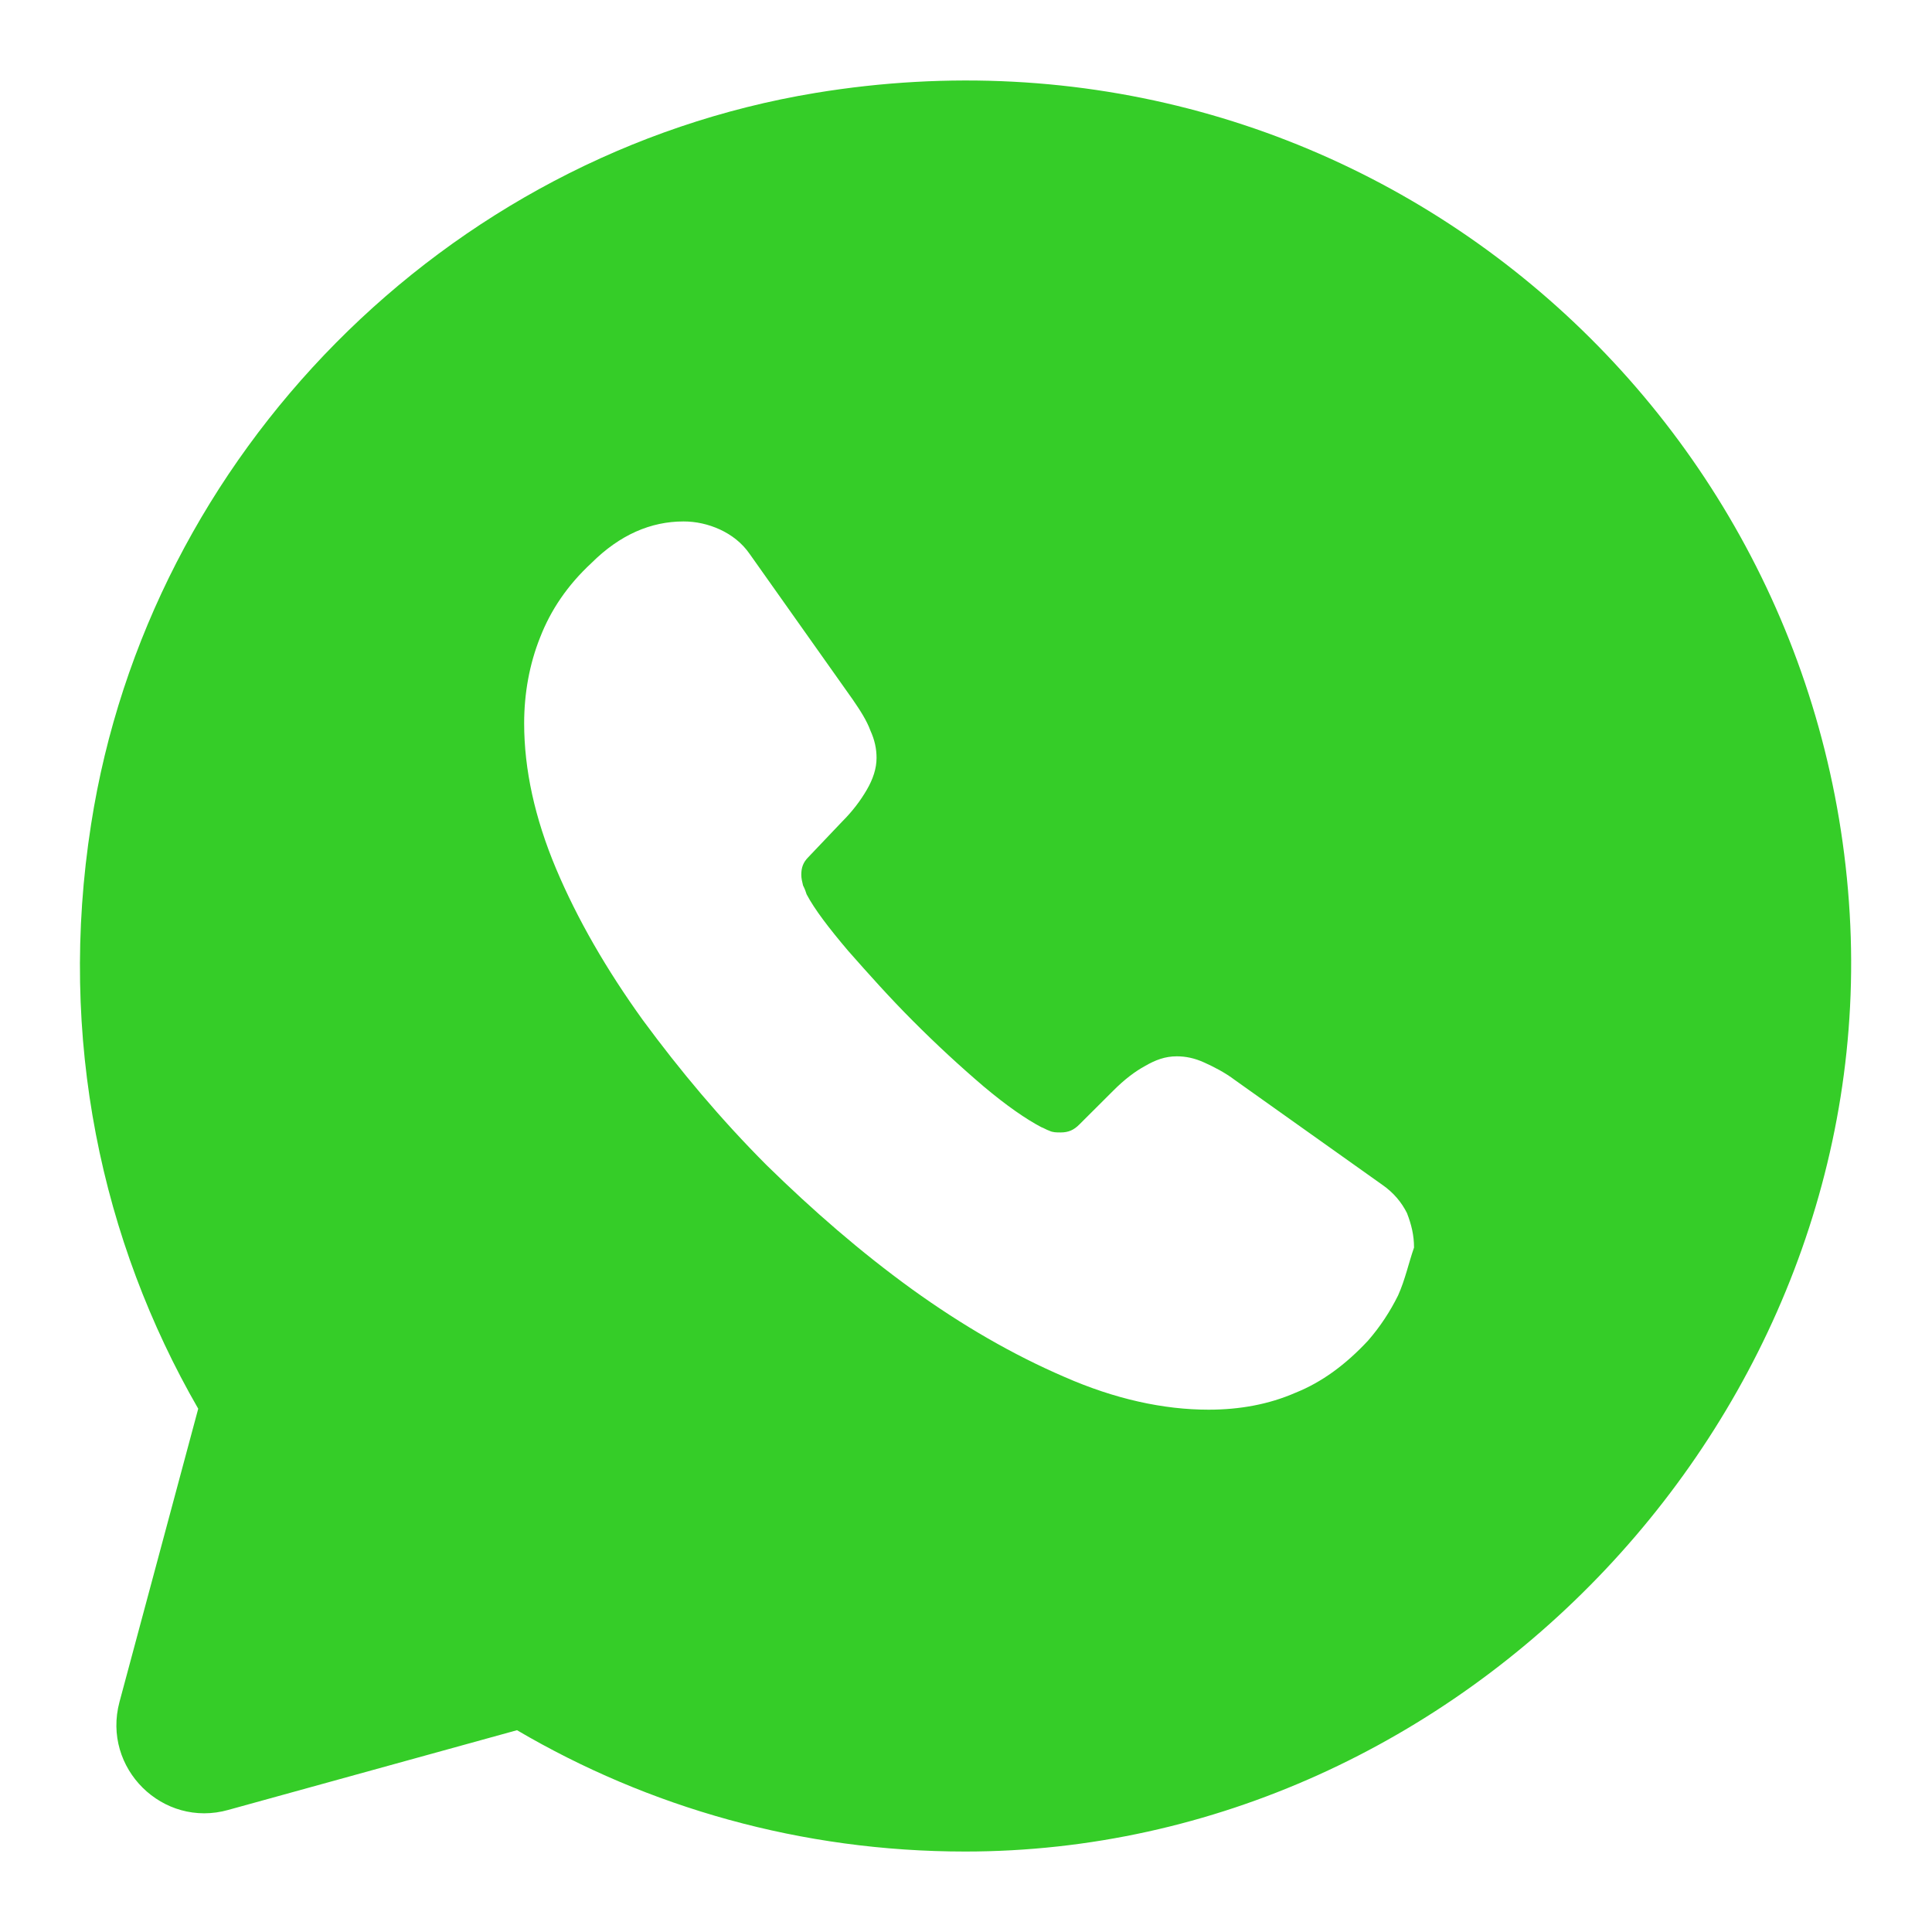 <?xml version="1.0" encoding="UTF-8" standalone="no"?><svg width='20' height='20' viewBox='0 0 20 20' fill='none' xmlns='http://www.w3.org/2000/svg'>
<path d='M19.148 9.459C18.837 4.143 14.006 0.045 8.442 0.962C4.61 1.594 1.539 4.702 0.943 8.533C0.595 10.752 1.053 12.851 2.052 14.583L1.237 17.618C1.053 18.305 1.686 18.928 2.364 18.736L5.352 17.911C6.709 18.708 8.295 19.167 9.991 19.167C15.161 19.167 19.451 14.611 19.148 9.459ZM14.473 13.41C14.391 13.575 14.29 13.731 14.162 13.878C13.932 14.125 13.685 14.308 13.41 14.418C13.135 14.538 12.832 14.593 12.512 14.593C12.044 14.593 11.54 14.483 11.017 14.253C10.486 14.024 9.963 13.722 9.441 13.346C8.909 12.961 8.414 12.53 7.937 12.063C7.461 11.586 7.039 11.082 6.654 10.559C6.278 10.037 5.976 9.514 5.756 8.992C5.536 8.469 5.426 7.965 5.426 7.488C5.426 7.177 5.481 6.874 5.591 6.599C5.701 6.315 5.875 6.058 6.122 5.829C6.416 5.536 6.737 5.398 7.076 5.398C7.204 5.398 7.332 5.426 7.452 5.481C7.571 5.536 7.681 5.618 7.763 5.738L8.827 7.241C8.909 7.36 8.973 7.461 9.01 7.562C9.056 7.663 9.074 7.754 9.074 7.846C9.074 7.956 9.037 8.066 8.973 8.176C8.909 8.286 8.827 8.396 8.717 8.506L8.368 8.873C8.313 8.928 8.295 8.983 8.295 9.056C8.295 9.093 8.304 9.129 8.313 9.166C8.332 9.203 8.341 9.23 8.35 9.258C8.432 9.413 8.579 9.606 8.781 9.844C8.992 10.083 9.212 10.33 9.45 10.568C9.697 10.816 9.936 11.036 10.183 11.247C10.422 11.448 10.623 11.586 10.779 11.668C10.807 11.678 10.834 11.696 10.862 11.705C10.898 11.723 10.935 11.723 10.981 11.723C11.063 11.723 11.118 11.696 11.173 11.641L11.522 11.293C11.641 11.173 11.751 11.091 11.852 11.036C11.962 10.972 12.062 10.935 12.182 10.935C12.273 10.935 12.365 10.953 12.466 10.999C12.567 11.045 12.677 11.1 12.787 11.183L14.308 12.264C14.428 12.347 14.51 12.448 14.565 12.558C14.611 12.677 14.638 12.787 14.638 12.915C14.583 13.071 14.547 13.245 14.473 13.41Z' fill='#35CD28'/>
</svg>
